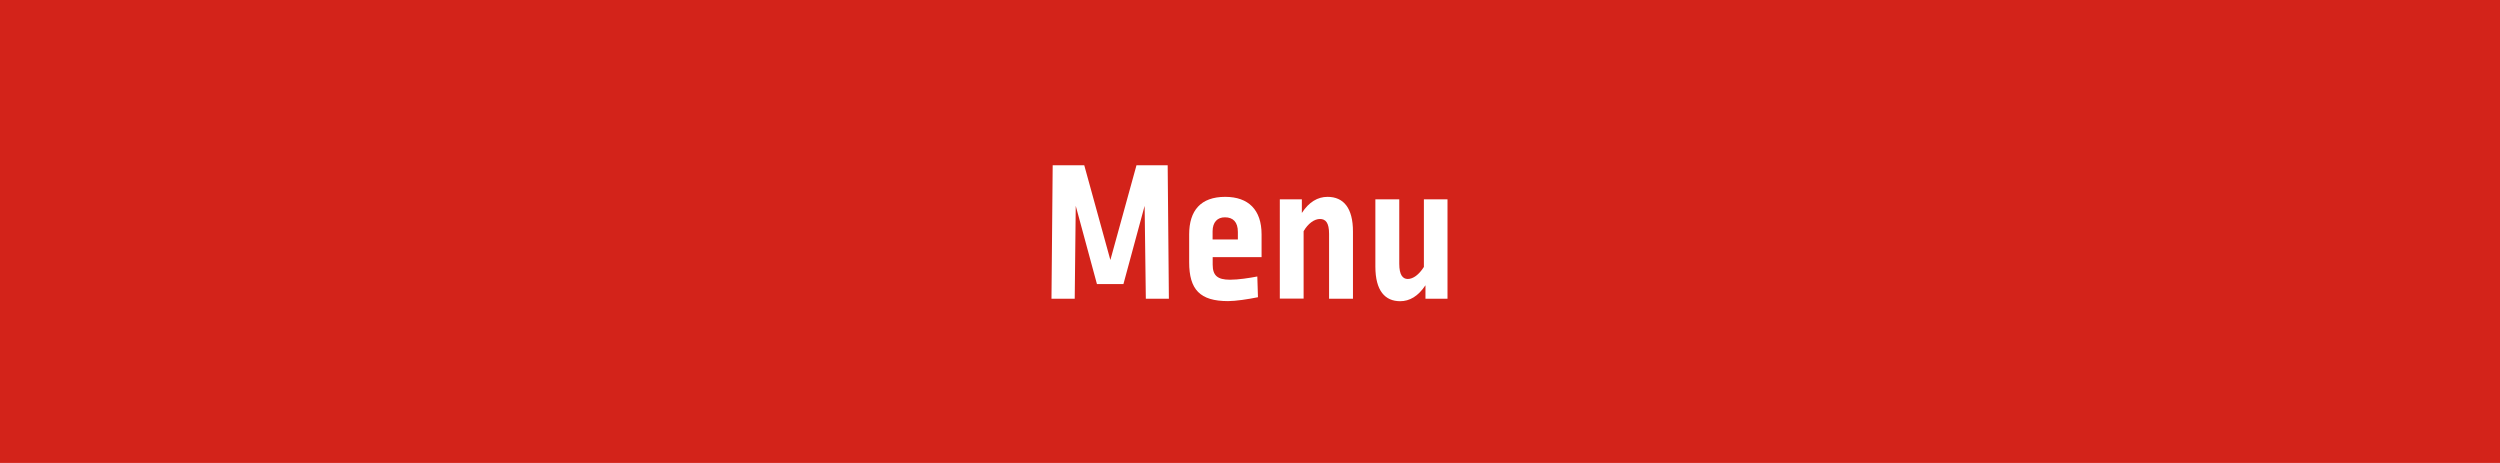 <?xml version="1.0" encoding="utf-8"?>
<!-- Generator: Adobe Illustrator 27.9.0, SVG Export Plug-In . SVG Version: 6.00 Build 0)  -->
<svg version="1.1" id="Layer_1" xmlns="http://www.w3.org/2000/svg" xmlns:xlink="http://www.w3.org/1999/xlink" x="0px" y="0px"
	 viewBox="0 0 270 50" style="enable-background:new 0 0 270 50;" xml:space="preserve">
<title>Leon Clemons Artwork</title>
<style type="text/css">
	.st0{fill:#D3231A;}
	.st1{fill:#FFFFFF;}
</style>
<rect y="0" class="st0" width="270" height="50"/>
<g>
	<path class="st1" d="M123.62,22.23l-2.29,8.45h-2.86l-2.29-8.45l-0.11,10.03h-2.51l0.13-14.41h3.41l2.82,10.23l2.82-10.23h3.37
		l0.13,14.41h-2.49L123.62,22.23z"/>
	<path class="st1" d="M136.25,25.31v2.46h-5.28v0.81c0,1.17,0.51,1.63,1.87,1.63c0.9,0,2.07-0.18,2.95-0.35l0.07,2.24
		c-1.08,0.22-2.42,0.42-3.23,0.42c-3.04,0-4.2-1.25-4.2-4.2v-3.01c0-2.57,1.25-4.05,3.89-4.05
		C134.84,21.26,136.25,22.67,136.25,25.31z M130.96,24.98v0.88h2.73v-0.81c0-1.08-0.53-1.58-1.39-1.58
		C131.49,23.46,130.96,23.99,130.96,24.98z"/>
	<path class="st1" d="M146.12,25v7.26h-2.58v-7c0-1.21-0.37-1.61-0.99-1.61c-0.59,0-1.28,0.48-1.76,1.32v7.28h-2.57V21.53h2.38V23
		c0.77-1.19,1.72-1.74,2.77-1.74C145.11,21.26,146.12,22.47,146.12,25z"/>
	<path class="st1" d="M156.33,32.26h-2.38v-1.45c-0.79,1.19-1.72,1.72-2.73,1.72c-1.63,0-2.68-1.12-2.68-3.74v-7.26h2.58v6.95
		c0,1.21,0.37,1.65,0.92,1.65c0.57,0,1.21-0.46,1.74-1.3v-7.3h2.55L156.33,32.26L156.33,32.26z"/>
</g>
</svg>
